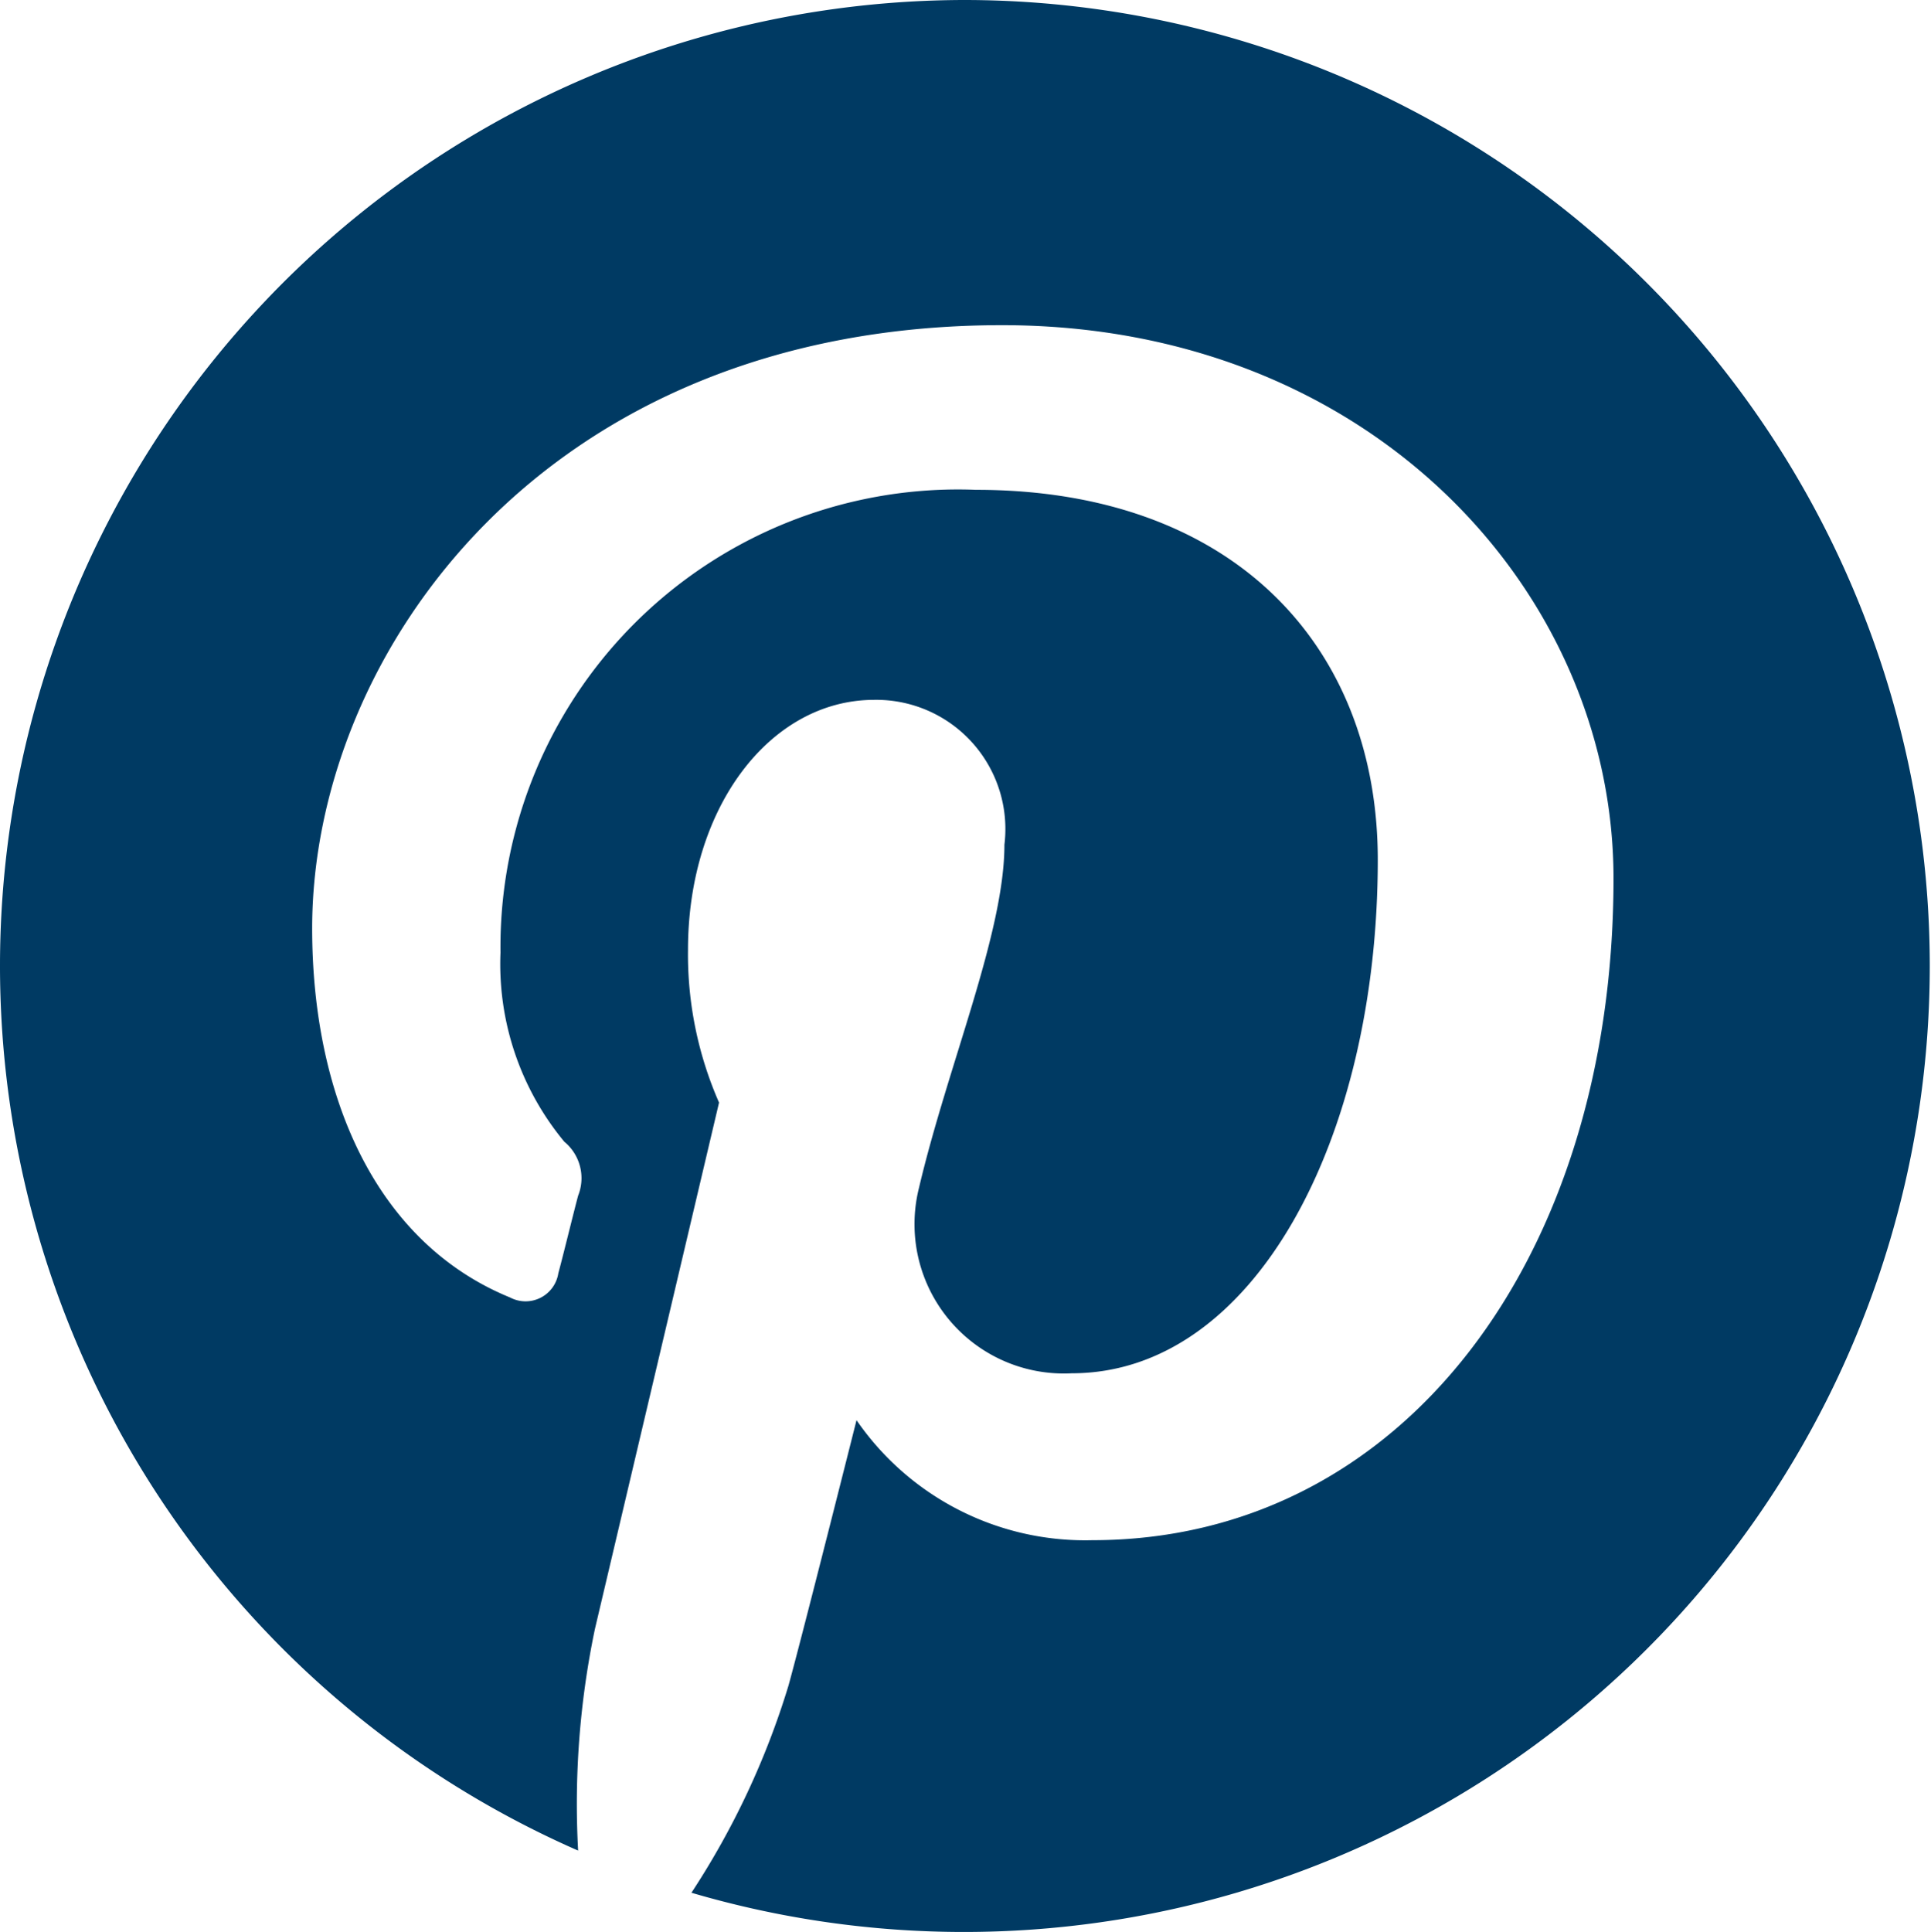 <svg xmlns="http://www.w3.org/2000/svg" viewBox="0 0 25.746 25.757">
    <title>Visit us on Pinterest</title>
    <path id="Icon_ionic-logo-pinterest" data-name="Icon ionic-logo-pinterest" d="M15.126,2.25A12.877,12.877,0,0,0,9.958,26.921a11.4,11.4,0,0,1,.224-2.954c.247-1.046,1.655-7.018,1.655-7.018a4.916,4.916,0,0,1-.414-2.035c0-1.908,1.1-3.334,2.483-3.334a1.722,1.722,0,0,1,1.736,1.931c0,1.178-.753,2.937-1.138,4.57a1.991,1.991,0,0,0,2.035,2.477c2.437,0,4.081-3.133,4.081-6.846,0-2.822-1.9-4.932-5.357-4.932a6.1,6.1,0,0,0-6.34,6.168,3.711,3.711,0,0,0,.851,2.523.629.629,0,0,1,.184.719c-.063.236-.2.8-.264,1.035a.442.442,0,0,1-.644.322c-1.8-.736-2.638-2.7-2.638-4.92,0-3.656,3.087-8.042,9.2-8.042,4.915,0,8.151,3.558,8.151,7.375,0,5.053-2.811,8.823-6.949,8.823a3.7,3.7,0,0,1-3.144-1.6s-.747,2.966-.908,3.541a10.7,10.7,0,0,1-1.293,2.759A12.878,12.878,0,1,0,15.126,2.25Z" transform="translate(-2.25 -2.25)" fill="#003a63"></path>
</svg>